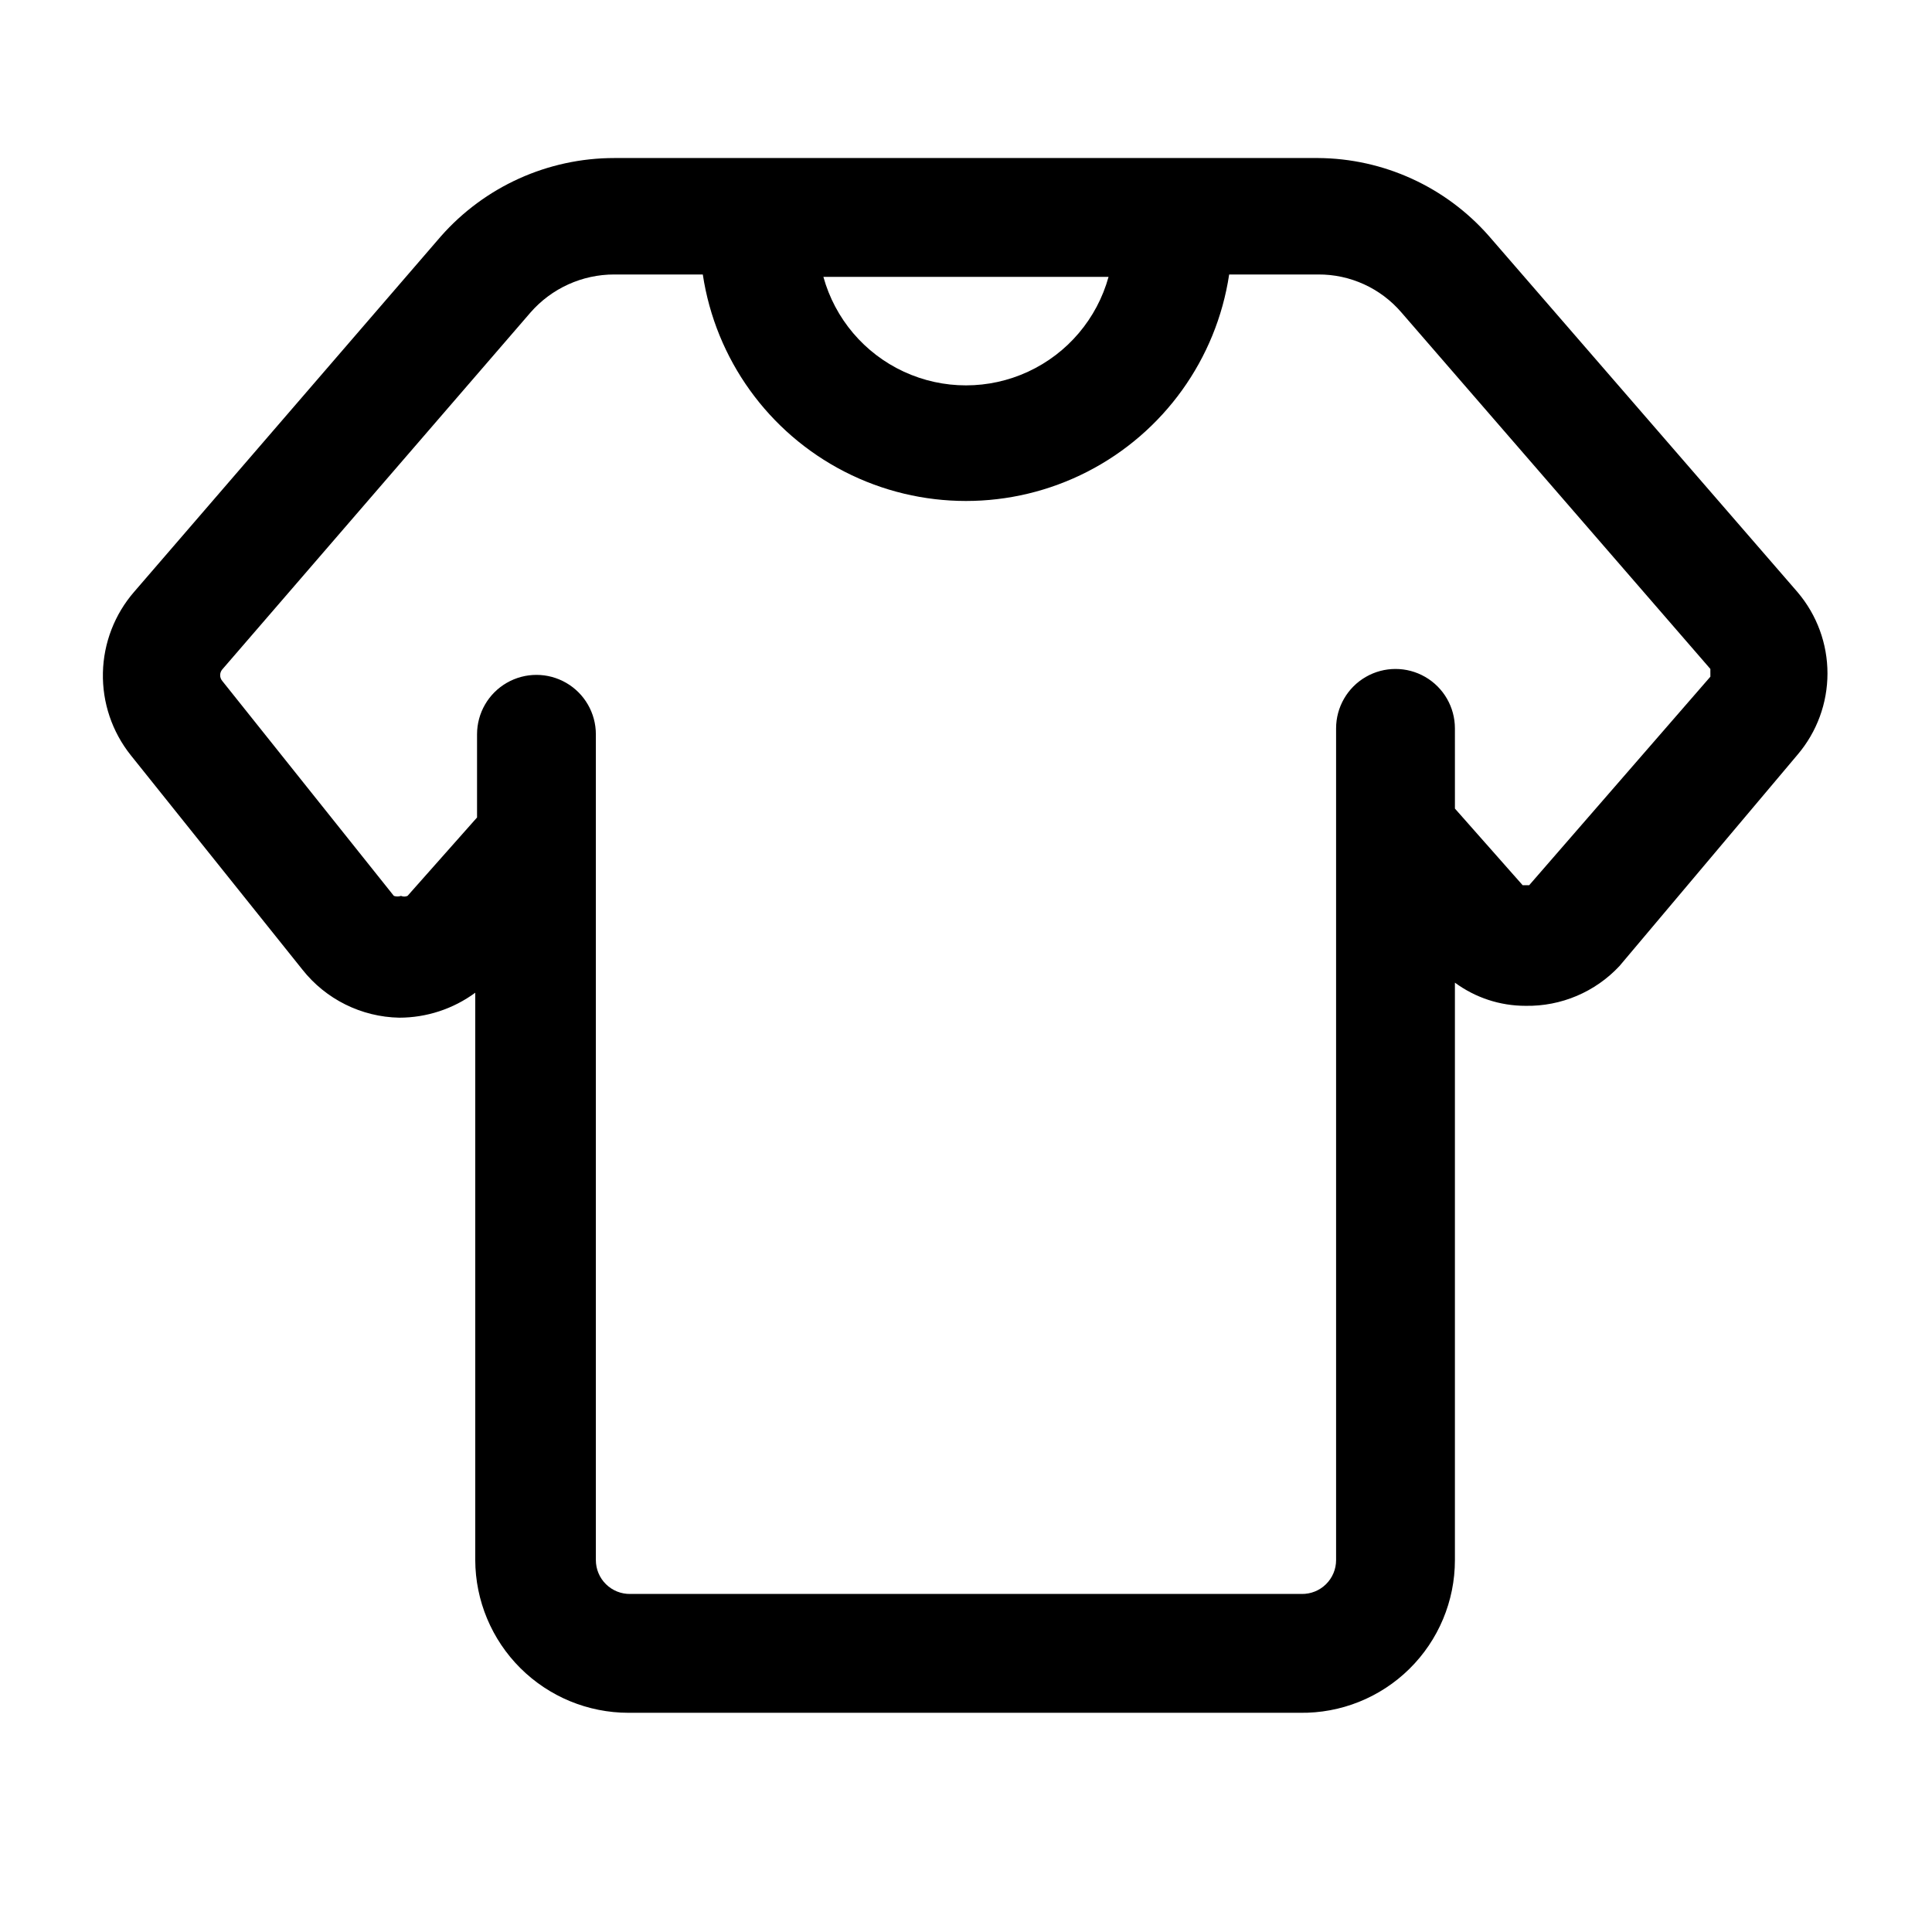 <?xml version="1.0" encoding="UTF-8"?>
<!-- Uploaded to: ICON Repo, www.svgrepo.com, Generator: ICON Repo Mixer Tools -->
<svg fill="#000000" width="800px" height="800px" version="1.1" viewBox="144 144 512 512" xmlns="http://www.w3.org/2000/svg">
 <path d="m620.41 300.97-81.867-94.465c-11.438-12.996-27.875-20.5-45.188-20.625h-186.57c-17.598 0-34.344 7.57-45.973 20.781l-81.238 94.152c-5.191 5.969-8.129 13.566-8.301 21.477-0.176 7.91 2.43 15.629 7.356 21.816l45.5 56.836c6.215 7.879 15.633 12.555 25.664 12.754 7.25 0 14.312-2.316 20.152-6.613v150.36c0.043 10.746 4.34 21.039 11.953 28.621 7.613 7.586 17.922 11.844 28.668 11.844h177.91c10.84 0.168 21.293-4.019 29.02-11.629 7.723-7.606 12.074-17.992 12.07-28.836v-153.03c5.43 4 11.996 6.152 18.738 6.141 9.41 0.168 18.453-3.668 24.875-10.547l47.23-56.051c5.094-6.004 7.891-13.617 7.891-21.488 0-7.875-2.797-15.488-7.891-21.492zm-182.63-83.602c-3.07 11.102-10.863 20.289-21.312 25.129-10.449 4.84-22.5 4.84-32.949 0-10.449-4.84-18.242-14.027-21.312-25.129zm159.49 105.96-48.02 55.262h-1.73l-17.949-20.309-0.004-21.254c0-5.625-3-10.824-7.871-13.637-4.871-2.812-10.871-2.812-15.742 0-4.871 2.812-7.875 8.012-7.875 13.637v220.41c0.004 2.41-0.965 4.715-2.684 6.402-1.715 1.688-4.039 2.617-6.445 2.574h-177.91c-2.406 0.043-4.731-0.887-6.445-2.574-1.719-1.688-2.684-3.992-2.684-6.402v-218.84c0-5.625-3-10.824-7.871-13.637-4.875-2.812-10.875-2.812-15.746 0s-7.871 8.012-7.871 13.637v22.043l-18.422 20.781c-0.551 0.234-1.18 0.234-1.73 0-0.613 0.203-1.277 0.203-1.891 0l-45.5-56.996c-0.711-0.867-0.711-2.121 0-2.988l81.711-94.625c5.598-6.406 13.691-10.082 22.199-10.074h23.461c3.383 22.449 17.363 41.898 37.566 52.258 20.203 10.355 44.156 10.355 64.359 0 20.199-10.359 34.184-29.809 37.566-52.258h23.617-0.004c8.473-0.047 16.535 3.641 22.043 10.074l81.867 94.465z"/>
</svg>